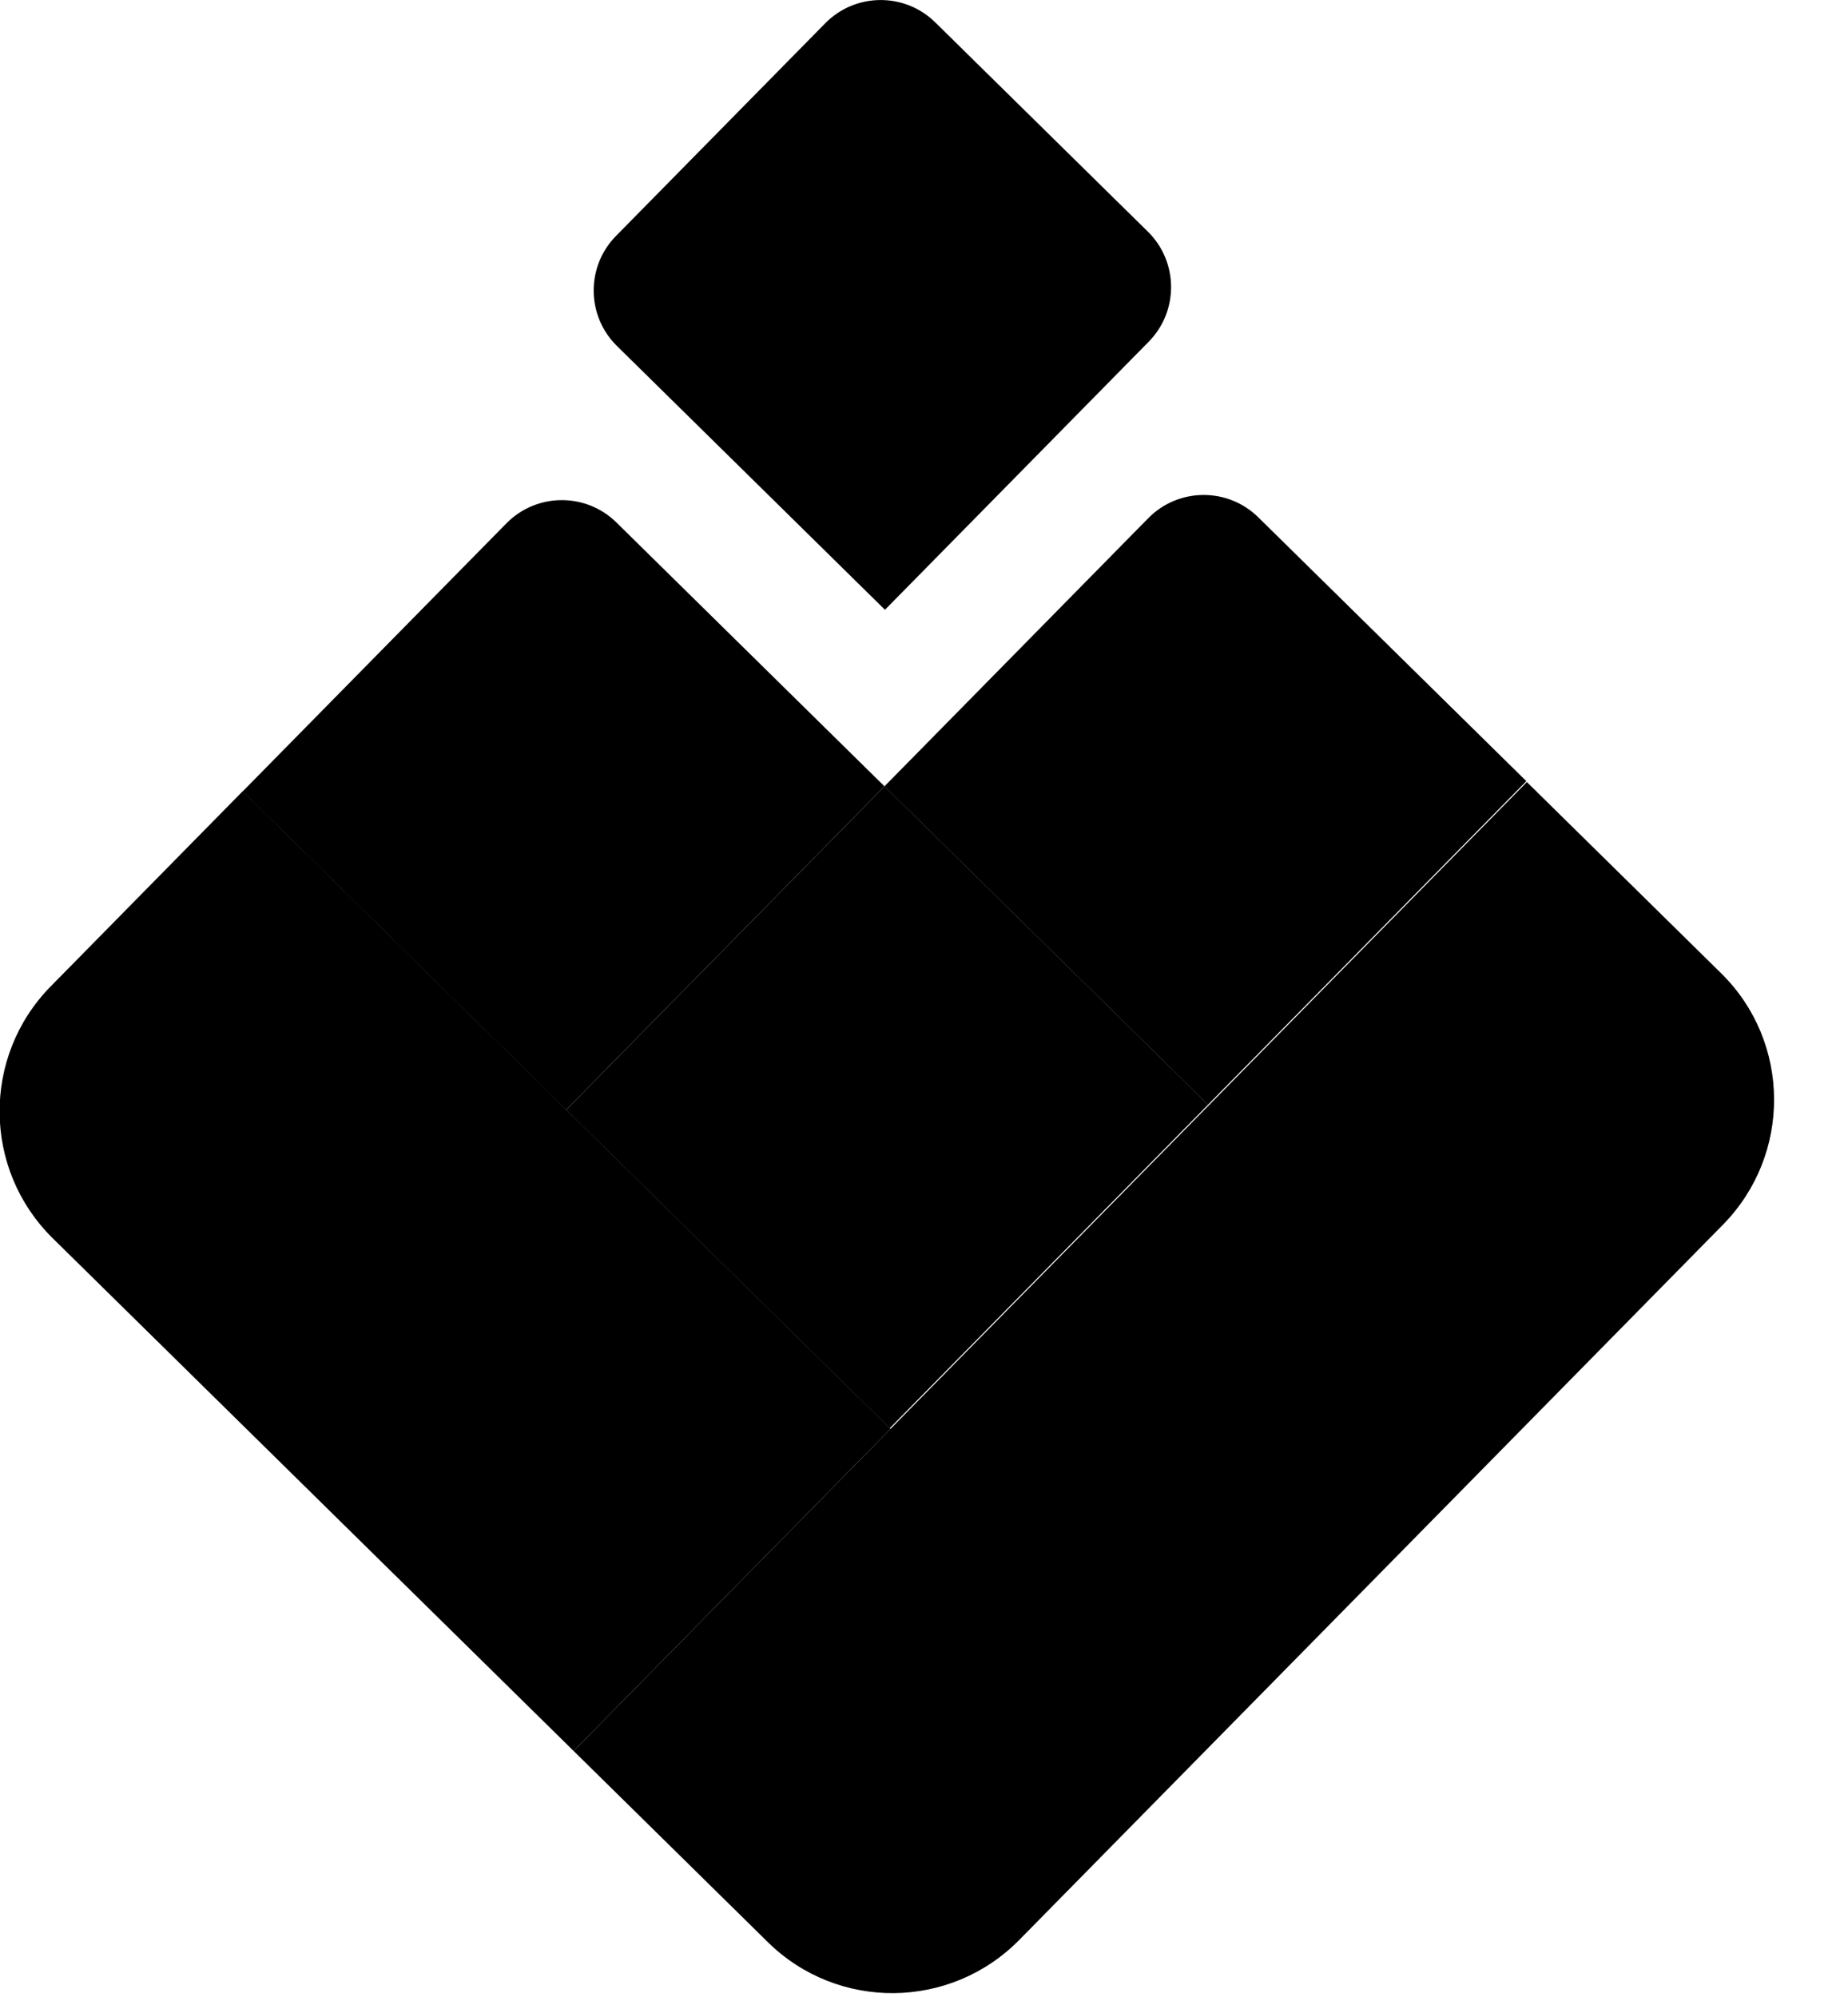 <svg width="683" height="738" viewBox="0 0 683 738" fill="none" xmlns="http://www.w3.org/2000/svg">
<path d="M283.827 717.683L212 647L564.316 288.981L636.143 359.664C661.95 385.06 662.232 426.682 636.771 452.555L376.717 716.819C351.256 742.692 309.634 743.079 283.827 717.683Z" fill="url(#paint0_linear_1_20)" style=""/>
<path d="M345.647 8.256L424.24 85.597C435.55 96.726 435.696 114.941 424.567 126.25L327.072 225.323L227.998 127.828C216.689 116.699 216.543 98.485 227.672 87.176L305.004 8.592C316.133 -2.717 334.347 -2.864 345.657 8.265L345.647 8.256Z" fill="#00DCDF" style="fill:#00DCDF;fill:color(display-p3 0 0.863 0.875);fill-opacity:1;"/>
<path d="M465.041 191.149L564.114 288.644L446.456 408.207L326.893 290.549L424.388 191.475C435.517 180.166 453.732 180.02 465.041 191.149Z" fill="#00DCDF" style="fill:#00DCDF;fill:color(display-p3 0 0.863 0.875);fill-opacity:1;"/>
<path d="M227.819 193.055L326.892 290.55L209.234 410.112L89.671 292.454L187.166 193.381C198.295 182.072 216.51 181.926 227.819 193.055Z" fill="url(#paint1_linear_1_20)" style=""/>
<path d="M446.481 408.192L326.918 290.534L209.26 410.096L328.823 527.755L446.481 408.192Z" fill="#00DCDF" style="fill:#00DCDF;fill:color(display-p3 0 0.863 0.875);fill-opacity:1;"/>
<path d="M18.759 364.457L89.703 292.365L329.128 527.976L212 647L19.486 457.552C-6.405 432.074 -6.731 390.36 18.759 364.457Z" fill="#00DCDF" style="fill:#00DCDF;fill:color(display-p3 0 0.863 0.875);fill-opacity:1;"/>
<defs>
<linearGradient id="paint0_linear_1_20" x1="62.315" y1="917.719" x2="735.497" y2="233.639" gradientUnits="userSpaceOnUse">
<stop offset="0.31" stop-color="#1267CF" style="stop-color:#1267CF;stop-color:color(display-p3 0.071 0.404 0.812);stop-opacity:1;"/>
<stop offset="0.84" stop-color="#00DCDF" style="stop-color:#00DCDF;stop-color:color(display-p3 0 0.863 0.875);stop-opacity:1;"/>
</linearGradient>
<linearGradient id="paint1_linear_1_20" x1="210.496" y1="698.077" x2="207.862" y2="89.556" gradientUnits="userSpaceOnUse">
<stop offset="0.33" stop-color="#1267CF" style="stop-color:#1267CF;stop-color:color(display-p3 0.071 0.404 0.812);stop-opacity:1;"/>
<stop offset="0.84" stop-color="#00DCDF" style="stop-color:#00DCDF;stop-color:color(display-p3 0 0.863 0.875);stop-opacity:1;"/>
</linearGradient>
</defs>
</svg>
